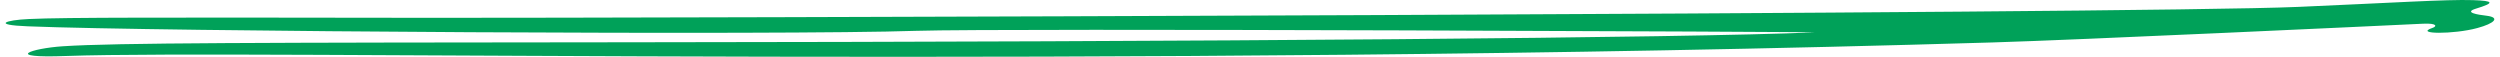 <svg xmlns="http://www.w3.org/2000/svg" width="220" height="5" viewBox="0 0 220 5" fill="none"><path fill-rule="evenodd" clip-rule="evenodd" d="M5.534 4.071C10.176 3.766 22.374 3.751 55.488 3.72C107.197 3.674 148.235 3.339 159.641 2.85C160.547 2.804 88.064 2.469 80.621 2.713C69.017 3.11 13.601 2.774 2.449 2.316C-0.721 2.194 0.468 1.767 2.534 1.675C5.761 1.522 14.421 1.538 38.167 1.568C54.866 1.583 187.717 1.232 202.236 0.607C210.388 0.256 215.34 -0.065 217.605 0.011C219.501 0.073 219.529 0.256 217.888 0.759C216.784 1.095 218.029 1.294 218.822 1.385C220.039 1.538 219.529 2.057 218.001 2.469C215.935 3.033 212.369 3.018 214.067 2.453C214.435 2.331 214.52 2.026 213.218 2.087C209.425 2.27 182.623 3.522 175.349 3.735C97.687 6.055 21.893 4.361 5.846 4.926C0.157 5.14 2.761 4.254 5.534 4.071Z" fill="#00A159"></path></svg>